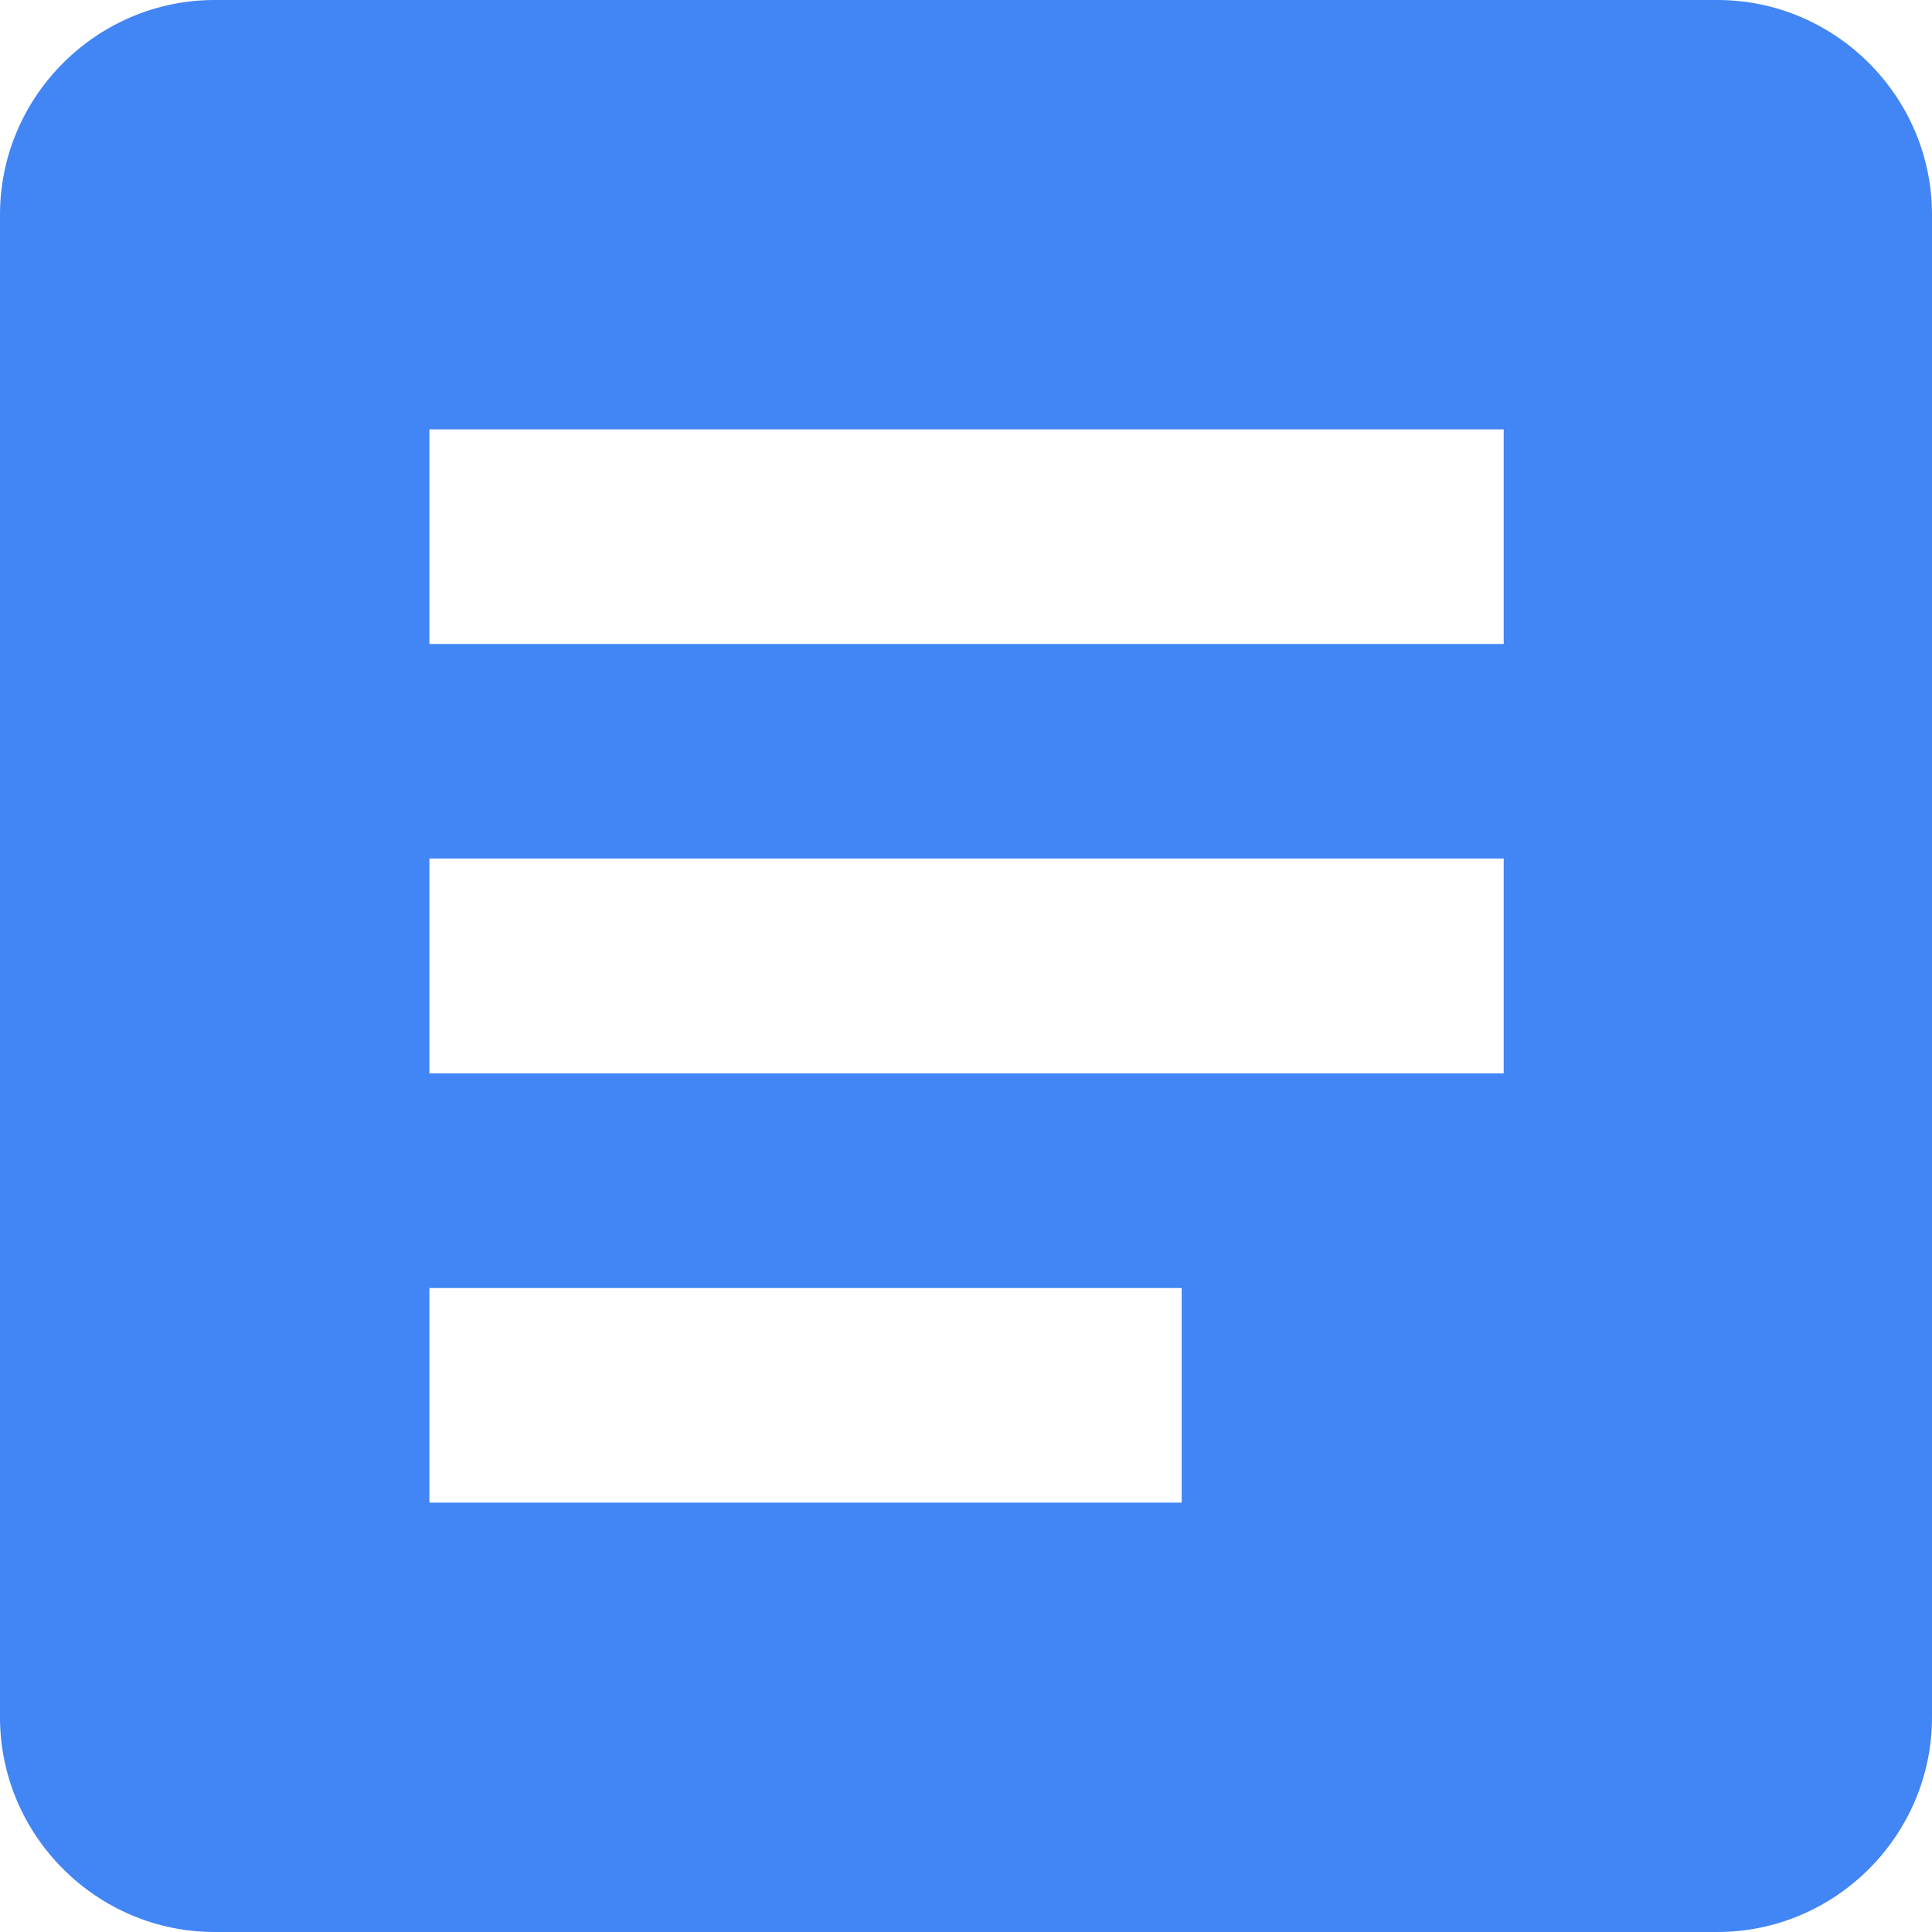 <svg xmlns:xlink="http://www.w3.org/1999/xlink" viewBox="0 0 16 16" xmlns="http://www.w3.org/2000/svg" class="auHQVc" style="width: 16px; height: 16px;" width="16"  height="16" ><path fill-rule="evenodd" clip-rule="evenodd" d="M14.222 0H1.778C.8 0 0 .8 0 1.778v12.444C0 15.2.8 16 1.778 16h12.444C15.2 16 16 15.2 16 14.222V1.778C16 .8 15.2 0 14.222 0zm-1.769 5.333H3.556V3.556h8.897v1.777zm0 3.556H3.556V7.11h8.897V8.89zm-2.666 3.555H3.556v-1.777h6.23v1.777z" fill="#4285F4"></path></svg>